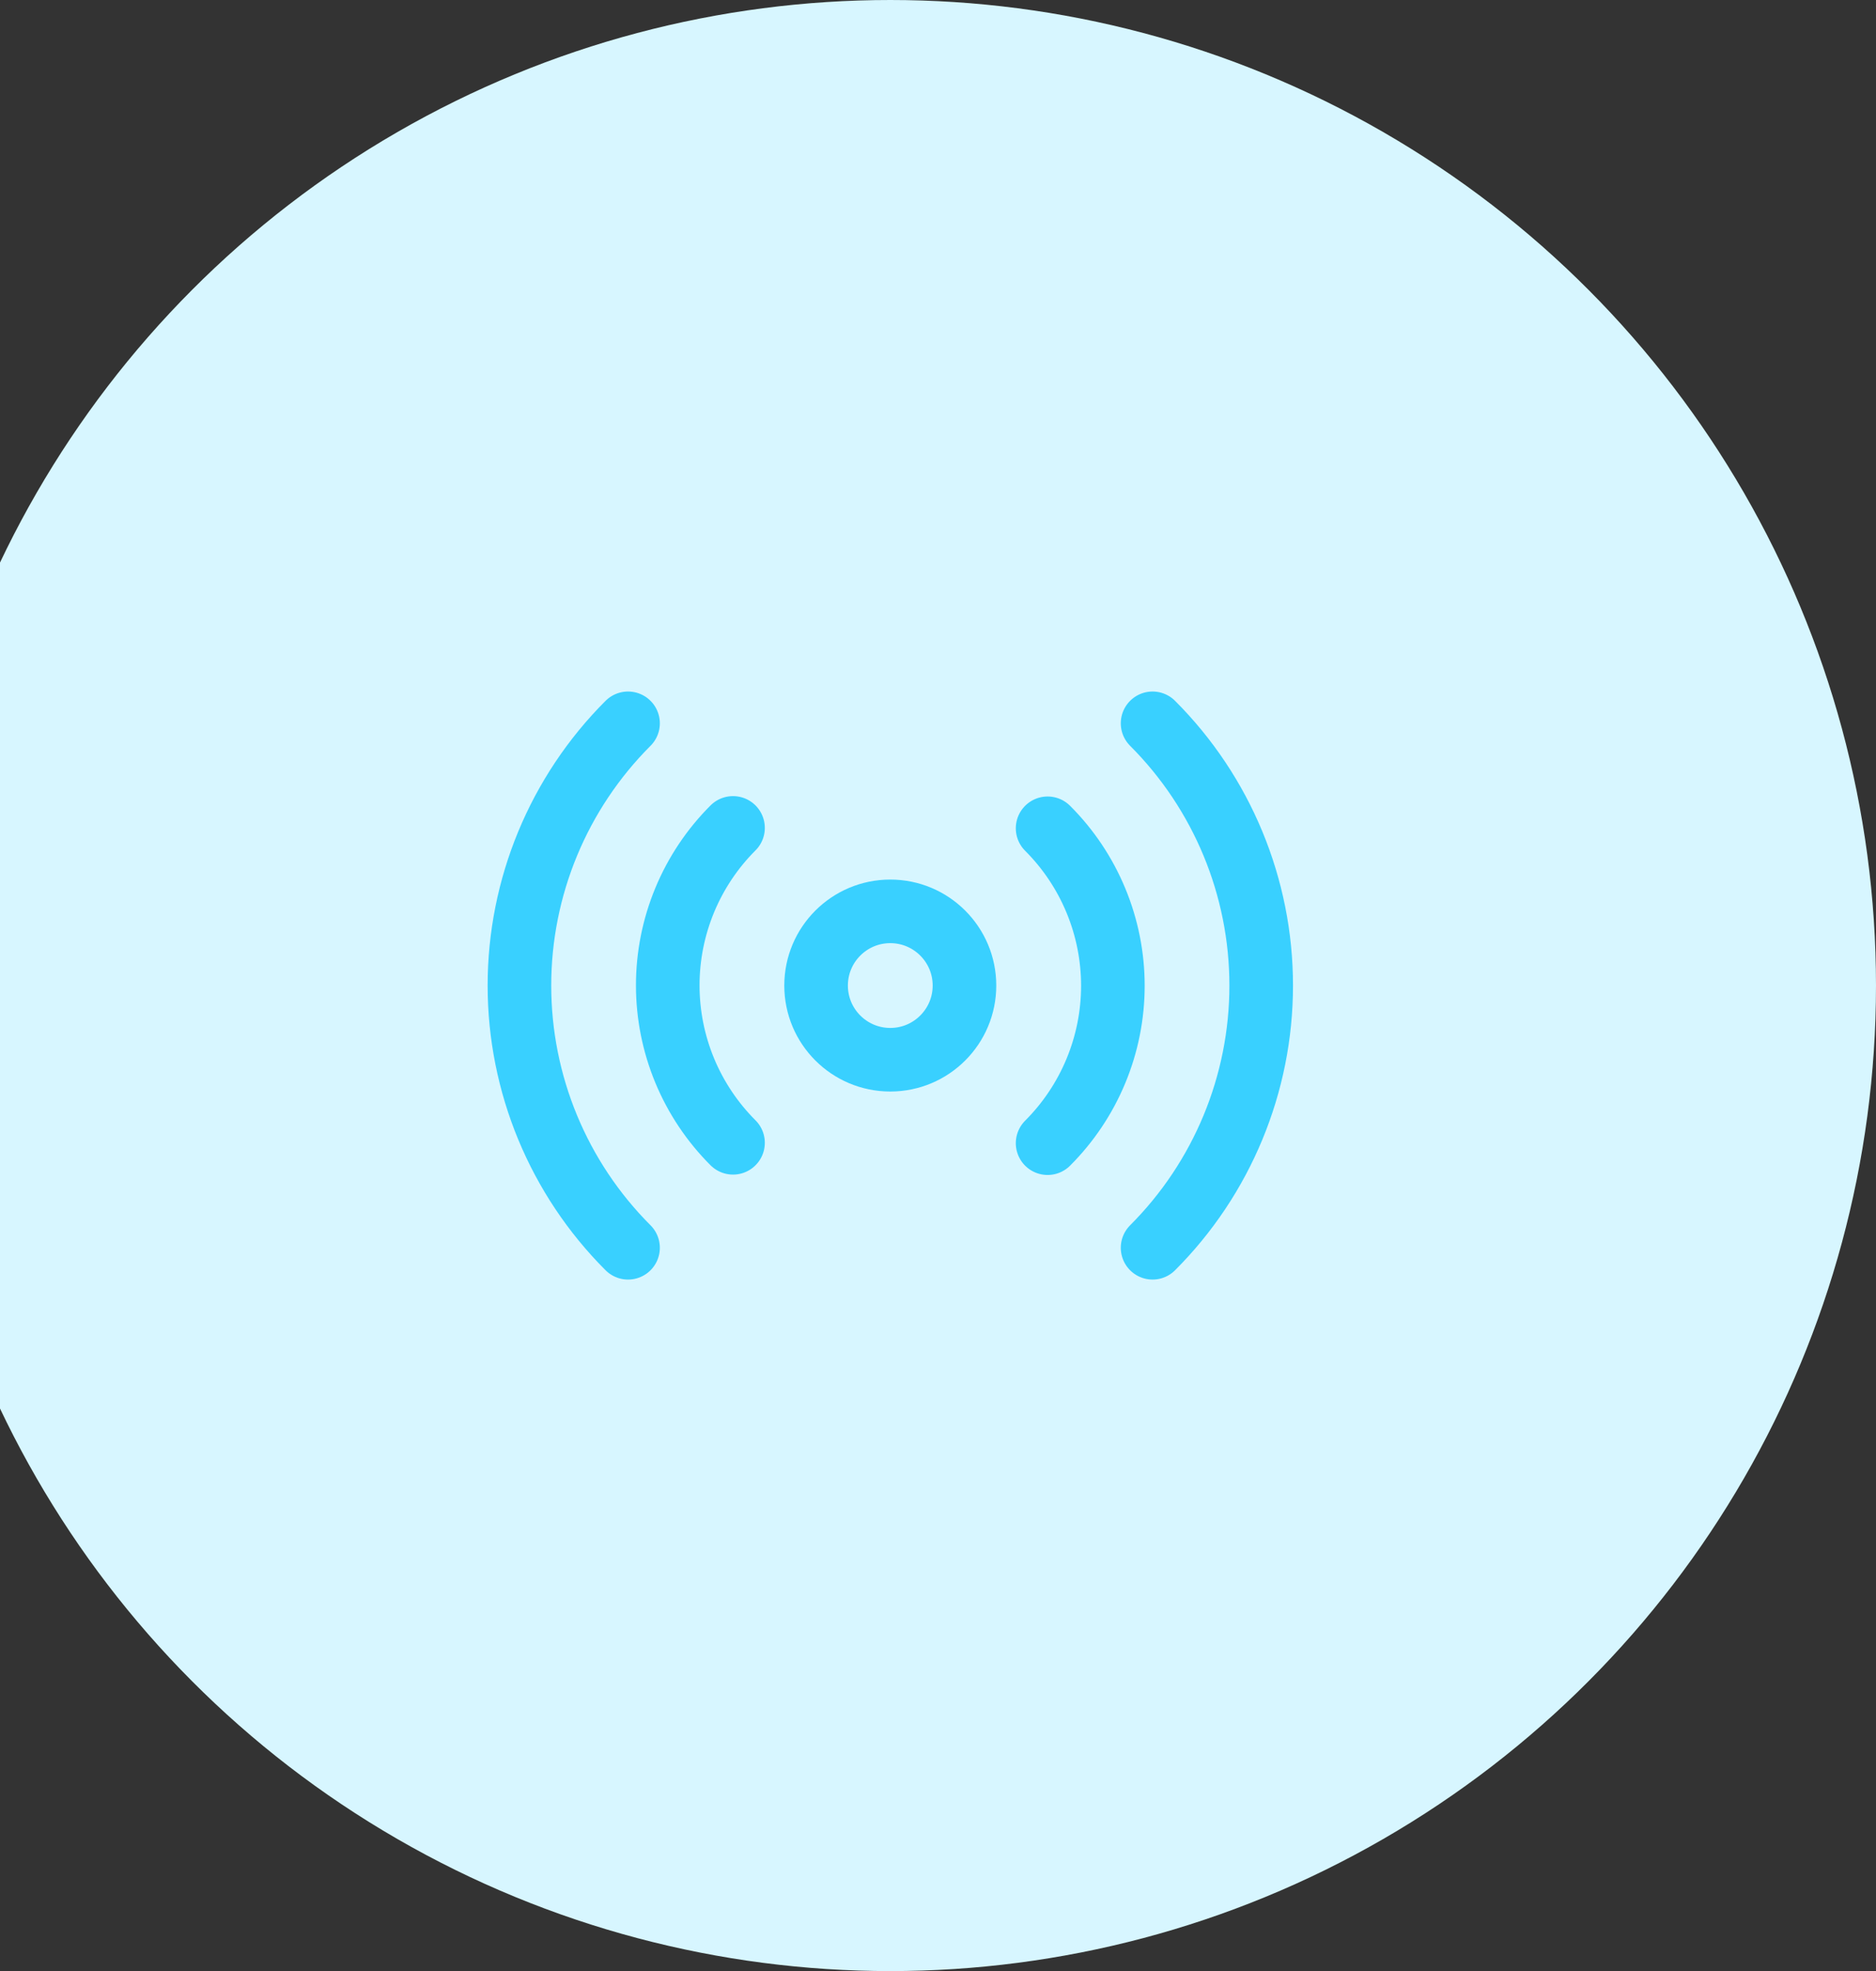 <svg width="118" height="124" viewBox="0 0 118 124" fill="none" xmlns="http://www.w3.org/2000/svg">
<rect x="0" y="0" width="118" height="124" fill="#333333" stroke="none"/>
<circle cx="56" cy="62" r="62" fill="#D7F6FF"/>
<path d="M55.999 66.667C58.576 66.667 60.665 64.577 60.665 62C60.665 59.423 58.576 57.333 55.999 57.333C53.421 57.333 51.332 59.423 51.332 62C51.332 64.577 53.421 66.667 55.999 66.667Z" stroke="#39D0FF" stroke-width="4" stroke-linecap="round" stroke-linejoin="round"/>
<path d="M65.894 52.107C67.195 53.407 68.228 54.951 68.932 56.651C69.637 58.35 70 60.172 70 62.012C70 63.851 69.637 65.673 68.932 67.373C68.228 69.072 67.195 70.616 65.894 71.917M46.107 71.893C44.805 70.593 43.773 69.049 43.068 67.35C42.364 65.65 42.001 63.828 42.001 61.988C42.001 60.148 42.364 58.327 43.068 56.627C43.773 54.928 44.805 53.383 46.107 52.083M72.497 45.503C76.871 49.879 79.329 55.813 79.329 62C79.329 68.187 76.871 74.121 72.497 78.497M39.504 78.497C35.129 74.121 32.672 68.187 32.672 62C32.672 55.813 35.129 49.879 39.504 45.503" stroke="#39D0FF" stroke-width="4" stroke-linecap="round" stroke-linejoin="round"/>
</svg>
